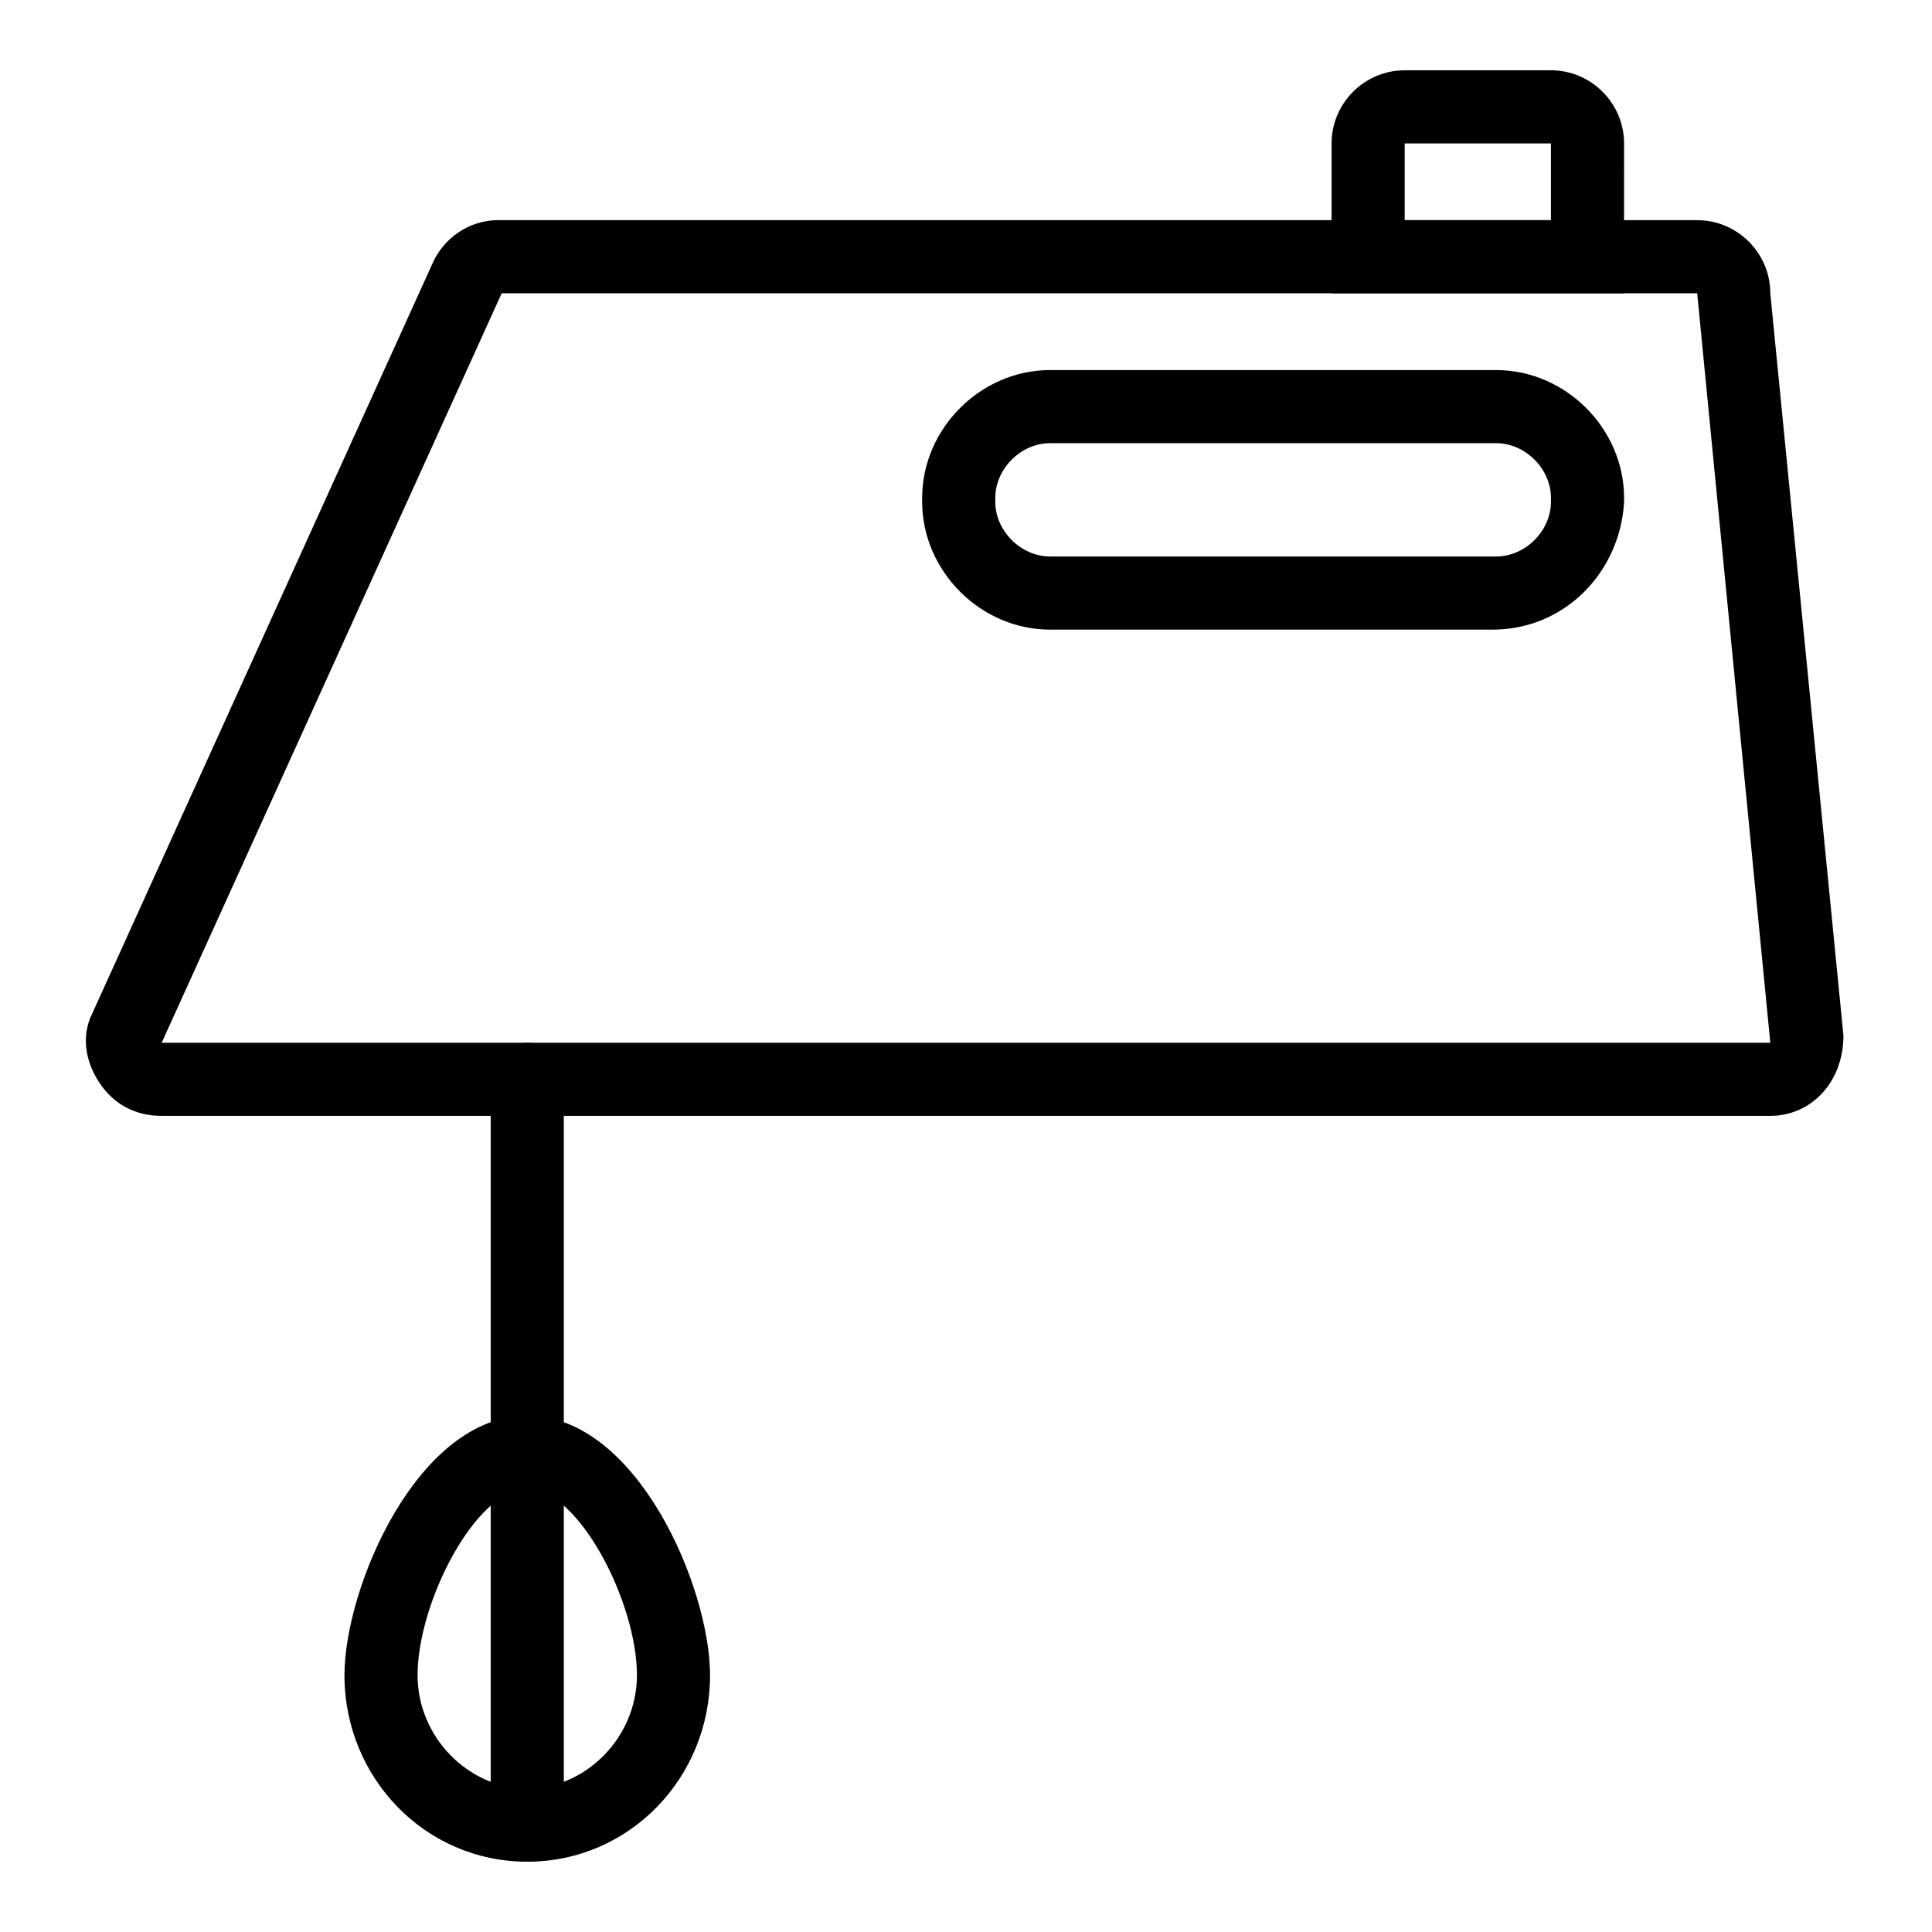<?xml version="1.0" encoding="UTF-8"?>
<!-- Uploaded to: ICON Repo, www.svgrepo.com, Generator: ICON Repo Mixer Tools -->
<svg fill="#000000" width="800px" height="800px" version="1.1" viewBox="144 144 512 512" xmlns="http://www.w3.org/2000/svg">
 <g>
  <path d="m613.15 439.72h-426.3c-6.781 0-12.594-2.906-16.469-8.719s-4.844-12.594-1.938-18.41l90.105-198.62c2.906-6.781 9.688-11.625 17.441-11.625h317.78c10.656 0 19.379 8.719 19.379 19.379l19.379 196.68c0 12.594-8.723 21.312-19.379 21.312zm-19.379-218h-316.82l-90.105 198.62h426.3z"/>
  <path d="m539.52 310.86h-117.23c-18.41 0-33.91-15.5-33.91-33.91v-0.969c0-18.41 15.5-33.91 33.91-33.91h118.2c18.41 0 33.91 15.5 33.91 33.91v0.969c-0.969 18.406-15.504 33.91-34.879 33.91zm-117.23-49.414c-7.75 0-14.531 6.781-14.531 14.531v0.969c0 7.75 6.781 14.531 14.531 14.531h118.2c7.75 0 14.531-6.781 14.531-14.531v-0.969c0-7.75-6.781-14.531-14.531-14.531z"/>
  <path d="m283.73 637.37c-5.812 0-9.688-3.875-9.688-9.688v-197.65c0-5.812 3.875-9.688 9.688-9.688s9.688 3.875 9.688 9.688v197.65c0 5.812-3.875 9.688-9.688 9.688z"/>
  <path d="m283.73 637.37c-27.129 0-48.441-22.285-48.441-49.41 0-23.254 19.379-68.789 48.441-68.789 29.066 0 48.441 45.535 48.441 68.789 0.004 27.125-21.312 49.41-48.441 49.41zm0-98.824c-13.562 0-29.066 30.035-29.066 49.41 0 16.469 13.562 30.035 29.066 30.035 15.5 0 29.066-13.562 29.066-30.035 0-19.375-15.5-49.41-29.066-49.41z"/>
  <path d="m574.39 221.73h-77.508v-39.723c0-10.656 8.719-19.379 19.379-19.379h38.754c10.656 0 19.379 8.719 19.379 19.379zm-58.133-19.375h38.754v-20.348h-38.754z"/>
 </g>
</svg>